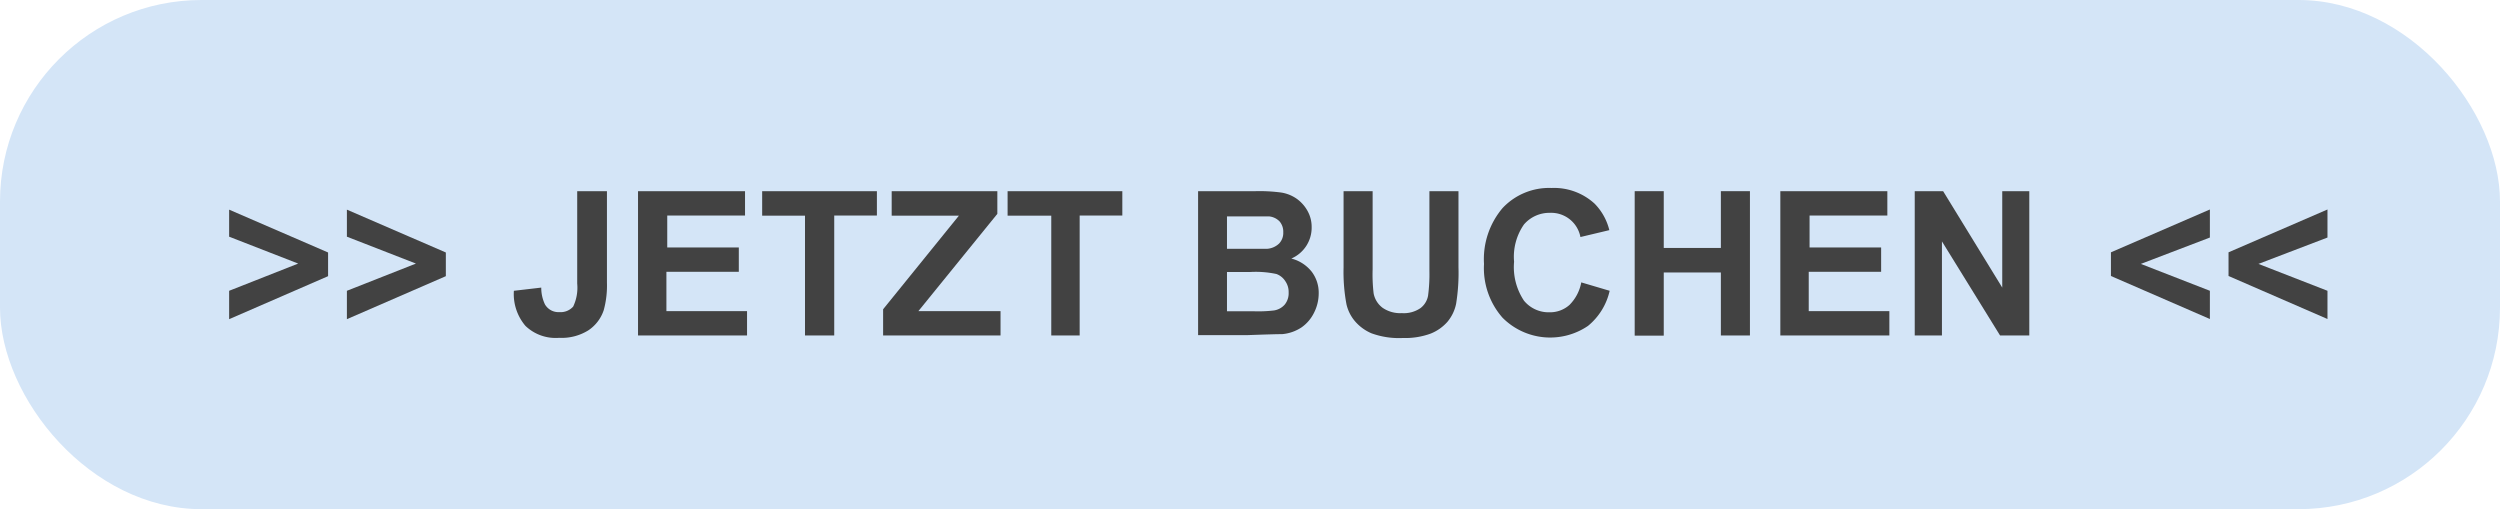 <svg id="Ebene_1" data-name="Ebene 1" xmlns="http://www.w3.org/2000/svg" viewBox="0 0 148.82 30.31"><defs><style>.cls-1{fill:#d4e5f7;}.cls-2{fill:#424242;}</style></defs><title>jetztbuchen</title><rect class="cls-1" width="148.82" height="30.31" rx="12" ry="12"/><path class="cls-2" d="M94.66,80.69V79l4.11-1.62-4.11-1.6V74.17l5.89,2.55v1.41Z" transform="translate(-81.02 -61.69)"/><path class="cls-2" d="M101.67,80.69V79l4.11-1.62-4.11-1.6V74.17l5.89,2.55v1.41Z" transform="translate(-81.02 -61.69)"/><path class="cls-2" d="M115.42,73.07h1.73v5.44a5.55,5.55,0,0,1-.19,1.64,2.32,2.32,0,0,1-.91,1.2,3,3,0,0,1-1.75.45,2.59,2.59,0,0,1-2-.71,2.92,2.92,0,0,1-.69-2.09l1.63-.19a2.29,2.29,0,0,0,.22,1,0.93,0.93,0,0,0,.86.46,1,1,0,0,0,.82-0.33,2.61,2.61,0,0,0,.24-1.37V73.07Z" transform="translate(-81.02 -61.69)"/><path class="cls-2" d="M119,81.66V73.07h6.37v1.45h-4.63v1.9H125v1.45h-4.31v2.34h4.8v1.45H119Z" transform="translate(-81.02 -61.69)"/><path class="cls-2" d="M128.94,81.66V74.53h-2.55V73.07h6.83v1.45h-2.54v7.14h-1.73Z" transform="translate(-81.02 -61.69)"/><path class="cls-2" d="M133.59,81.66V80.1l4.51-5.57h-4V73.07h6.29v1.35l-4.7,5.79h4.89v1.45h-7Z" transform="translate(-81.02 -61.69)"/><path class="cls-2" d="M143.6,81.66V74.53H141V73.07h6.83v1.45h-2.54v7.14H143.6Z" transform="translate(-81.02 -61.69)"/><path class="cls-2" d="M152.33,73.07h3.43a9.92,9.92,0,0,1,1.52.08,2.23,2.23,0,0,1,.9.35,2.2,2.2,0,0,1,.66.72,1.94,1.94,0,0,1,.26,1,2,2,0,0,1-1.21,1.86,2.26,2.26,0,0,1,1.21.78,2.07,2.07,0,0,1,.42,1.29,2.55,2.55,0,0,1-.27,1.14,2.3,2.3,0,0,1-.74.88,2.46,2.46,0,0,1-1.16.41q-0.43,0-2.09.06h-2.92V73.07Zm1.73,1.43v2h1.14q1,0,1.26,0a1.15,1.15,0,0,0,.7-0.31,0.91,0.91,0,0,0,.25-0.67,0.94,0.94,0,0,0-.22-0.65,1,1,0,0,0-.65-0.3q-0.26,0-1.48,0h-1Zm0,3.42v2.3h1.61a7.85,7.85,0,0,0,1.19-.05,1.07,1.07,0,0,0,.63-0.34,1.06,1.06,0,0,0,.24-0.73,1.12,1.12,0,0,0-.19-0.66A1.06,1.06,0,0,0,157,78a5.89,5.89,0,0,0-1.54-.12h-1.4Z" transform="translate(-81.02 -61.69)"/><path class="cls-2" d="M161,73.07h1.73v4.65a9.65,9.65,0,0,0,.06,1.44,1.39,1.39,0,0,0,.53.85,1.85,1.85,0,0,0,1.15.32,1.75,1.75,0,0,0,1.11-.3,1.19,1.19,0,0,0,.45-0.74,9.66,9.66,0,0,0,.08-1.46V73.07h1.73v4.51a11.59,11.59,0,0,1-.14,2.19,2.42,2.42,0,0,1-.52,1.08,2.62,2.62,0,0,1-1,.7,4.4,4.4,0,0,1-1.65.26,4.76,4.76,0,0,1-1.87-.28,2.67,2.67,0,0,1-1-.74,2.37,2.37,0,0,1-.49-1,10.43,10.43,0,0,1-.17-2.18V73.07Z" transform="translate(-81.02 -61.69)"/><path class="cls-2" d="M175.15,78.5L176.84,79a3.77,3.77,0,0,1-1.29,2.09,4,4,0,0,1-5.09-.49,4.47,4.47,0,0,1-1.1-3.2,4.7,4.7,0,0,1,1.11-3.33,3.8,3.8,0,0,1,2.91-1.19,3.57,3.57,0,0,1,2.56.93,3.39,3.39,0,0,1,.88,1.58l-1.72.41a1.77,1.77,0,0,0-1.81-1.44,2,2,0,0,0-1.55.69,3.36,3.36,0,0,0-.59,2.22,3.6,3.6,0,0,0,.59,2.32,1.9,1.9,0,0,0,1.52.69,1.74,1.74,0,0,0,1.19-.44A2.55,2.55,0,0,0,175.15,78.5Z" transform="translate(-81.02 -61.69)"/><path class="cls-2" d="M178.33,81.66V73.07h1.73v3.38h3.4V73.07h1.73v8.59h-1.73V77.91h-3.4v3.76h-1.73Z" transform="translate(-81.02 -61.69)"/><path class="cls-2" d="M187,81.66V73.07h6.37v1.45h-4.63v1.9H193v1.45h-4.31v2.34h4.8v1.45H187Z" transform="translate(-81.02 -61.69)"/><path class="cls-2" d="M195,81.66V73.07h1.69l3.52,5.74V73.07h1.61v8.59h-1.74l-3.46-5.6v5.6H195Z" transform="translate(-81.02 -61.69)"/><path class="cls-2" d="M212.57,80.68l-5.89-2.56V76.71l5.89-2.55v1.67l-4.11,1.57L212.57,79v1.66Z" transform="translate(-81.02 -61.69)"/><path class="cls-2" d="M219.57,80.68l-5.89-2.56V76.71l5.89-2.55v1.67l-4.11,1.57L219.57,79v1.66Z" transform="translate(-81.02 -61.69)"/></svg>